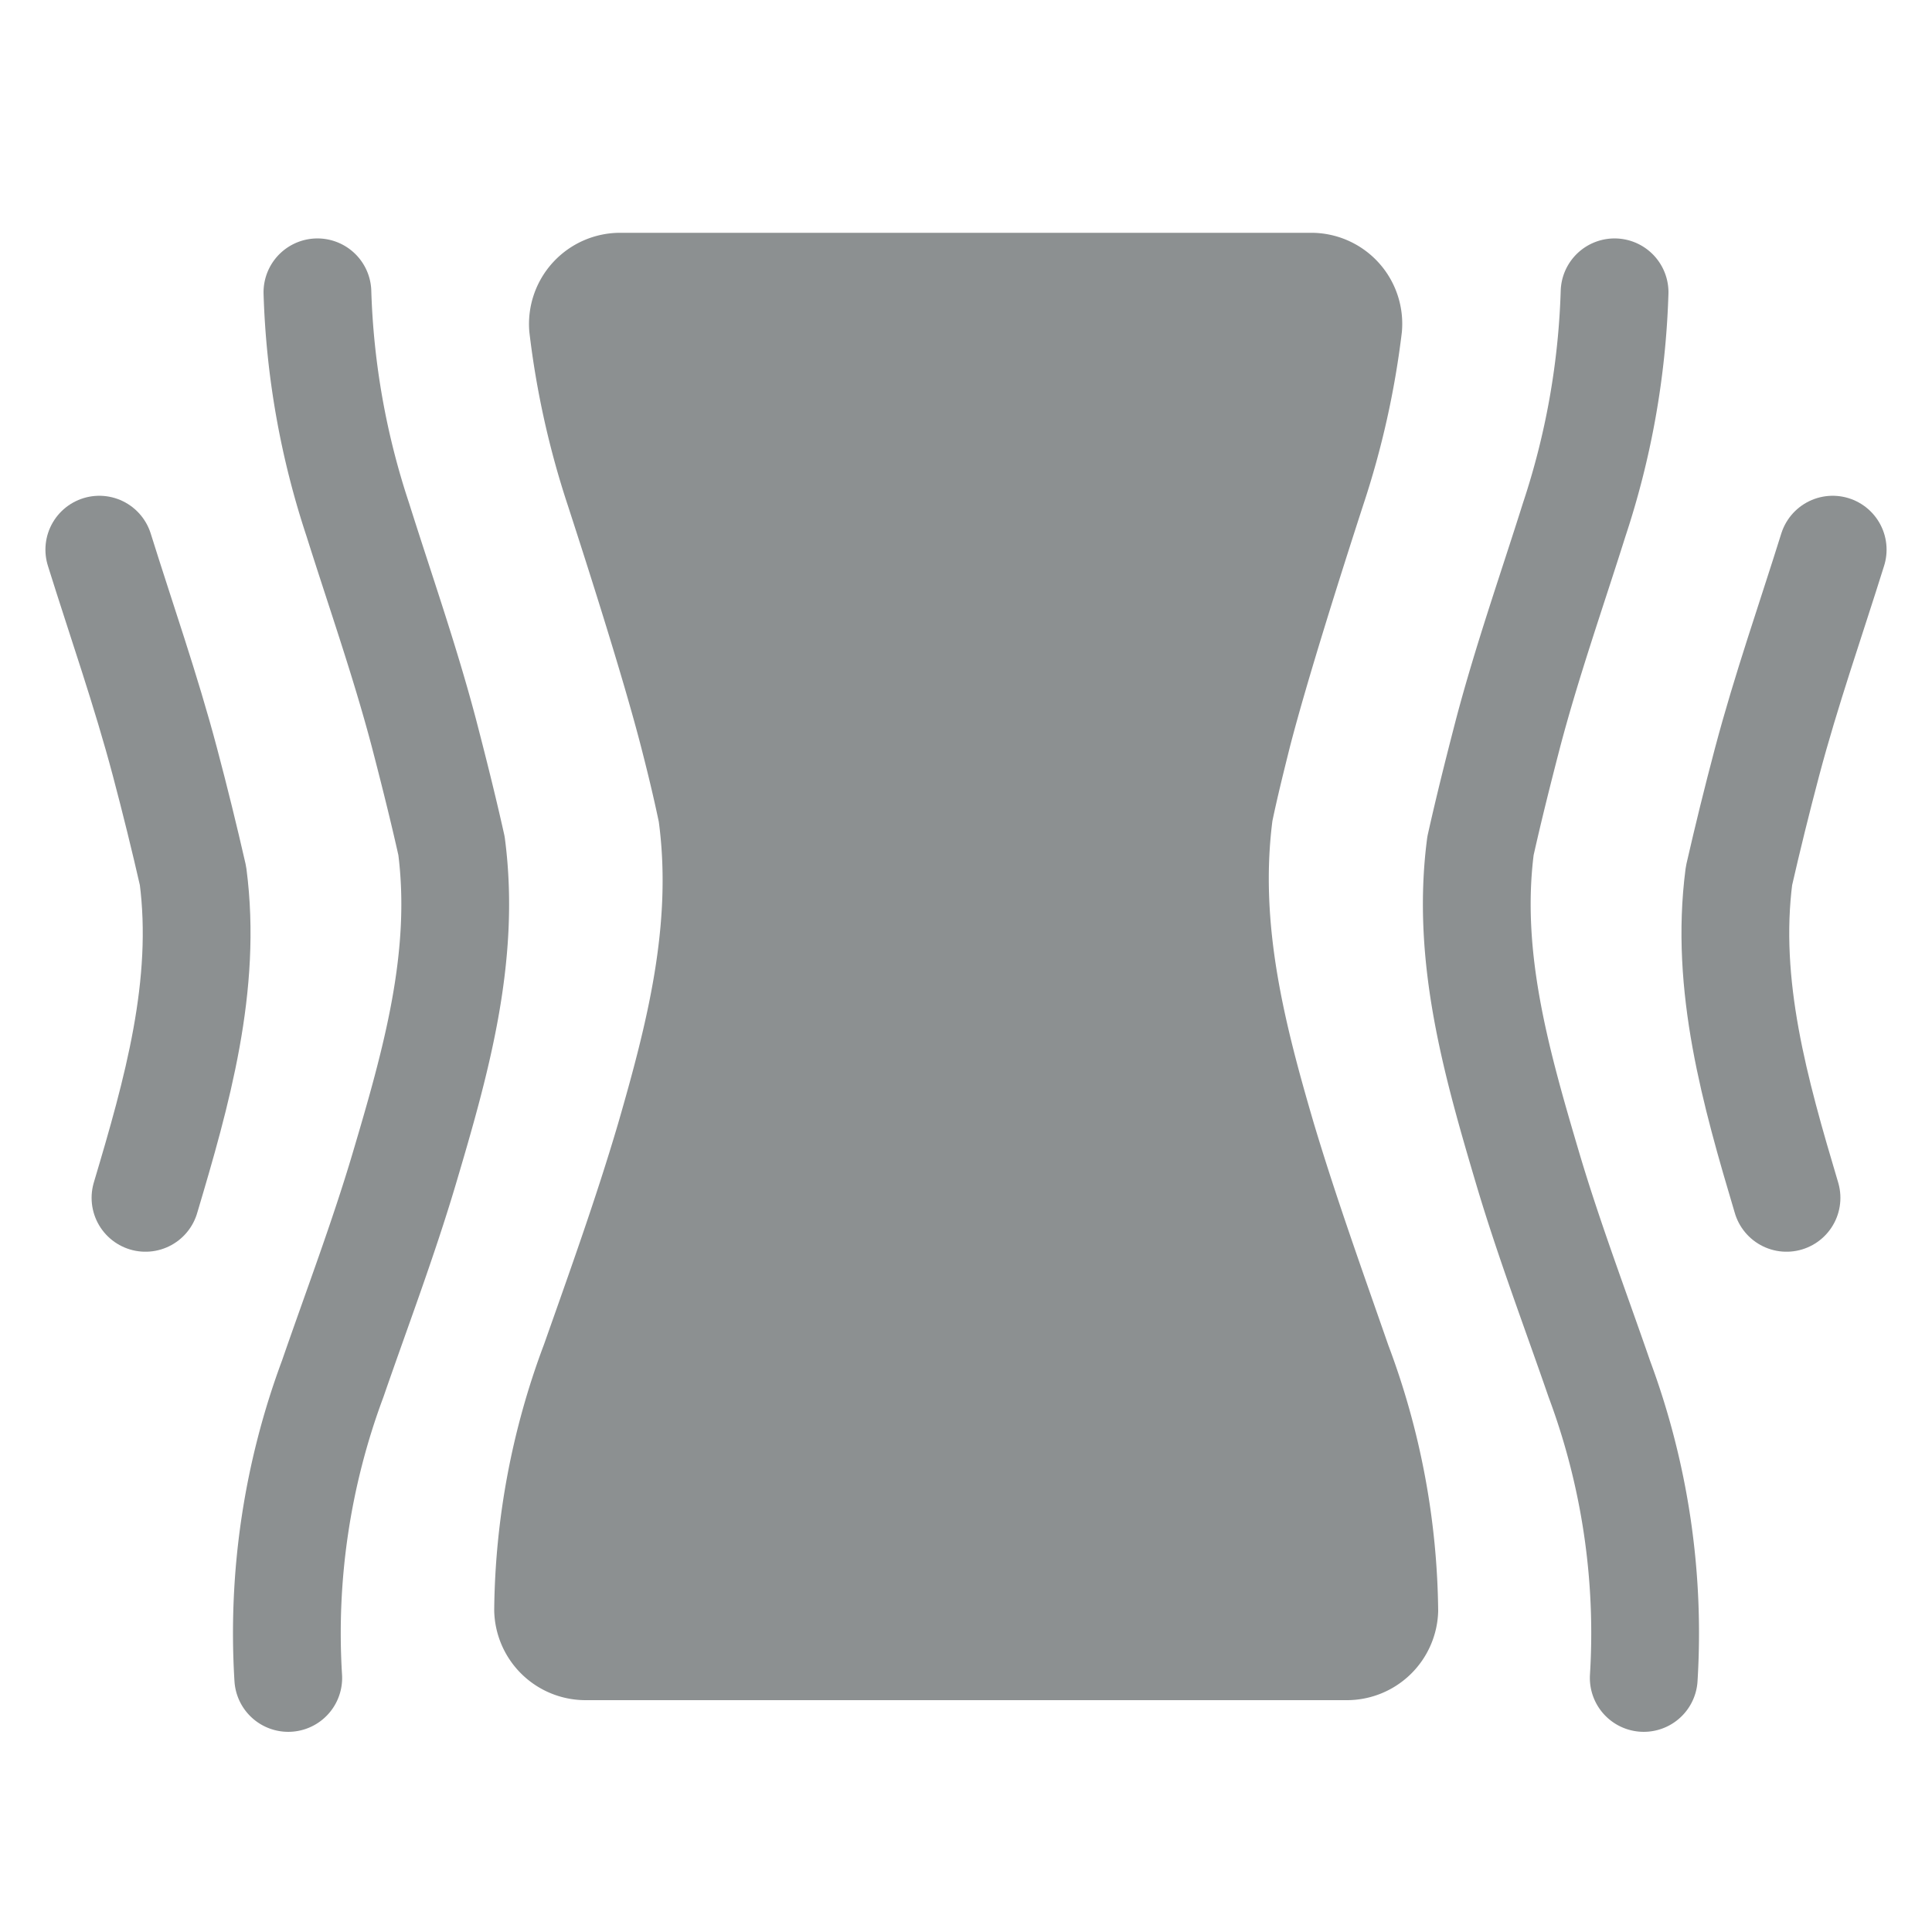 <svg id="Layer_1" data-name="Layer 1" xmlns="http://www.w3.org/2000/svg" viewBox="0 0 100 100"><path d="M83.57,15.13A41.35,41.35,0,0,1,81.48,26.9c-1.15,3.65-2.42,7.26-3.41,11-.52,2-1,3.91-1.44,5.88-.75,5.75.83,11.25,2.45,16.72,1.09,3.67,2.45,7.25,3.7,10.87a37.69,37.69,0,0,1,2.3,15.48" style="fill:none;stroke:#8c9091;stroke-linecap:round;stroke-linejoin:round;stroke-width:5.578px"/><path d="M94.86,28.45c-1.14,3.65-2.41,7.26-3.4,11-.53,2-1,3.91-1.45,5.88C89.27,51,90.84,56.53,92.47,62" style="fill:none;stroke:#8c9091;stroke-linecap:round;stroke-linejoin:round;stroke-width:5.578px"/><path d="M68,58.13c-1.5-5.12-2.83-10.27-2.14-15.64.27-1.29.59-2.57.91-3.85.9-3.48,2.68-9.08,3.79-12.5a45.68,45.68,0,0,0,2-8.95,4.71,4.71,0,0,0-4.73-5.14H32.14a4.72,4.72,0,0,0-4.74,5.14,45.52,45.52,0,0,0,2,9c1.11,3.42,2.89,9,3.79,12.5.33,1.28.64,2.56.91,3.85C34.81,47.86,33.48,53,32,58.13c-1.14,3.87-2.5,7.65-3.84,11.45a40.11,40.11,0,0,0-2.58,13.76A4.73,4.73,0,0,0,30.32,88H69.68a4.73,4.73,0,0,0,4.76-4.61,40.11,40.11,0,0,0-2.58-13.76C70.52,65.78,69.16,62,68,58.13" style="fill:#8c9091"/><path d="M16.43,15.13A41.35,41.35,0,0,0,18.52,26.9c1.15,3.65,2.42,7.26,3.41,11,.52,2,1,3.91,1.44,5.88.75,5.75-.83,11.25-2.45,16.72-1.09,3.67-2.45,7.25-3.7,10.87a37.69,37.69,0,0,0-2.3,15.48" style="fill:none;stroke:#8c9091;stroke-linecap:round;stroke-linejoin:round;stroke-width:5.578px"/><path d="M5.14,28.45c1.14,3.65,2.41,7.26,3.4,11,.53,2,1,3.91,1.45,5.88C10.73,51,9.16,56.53,7.53,62" style="fill:none;stroke:#8c9091;stroke-linecap:round;stroke-linejoin:round;stroke-width:5.578px"/></svg>